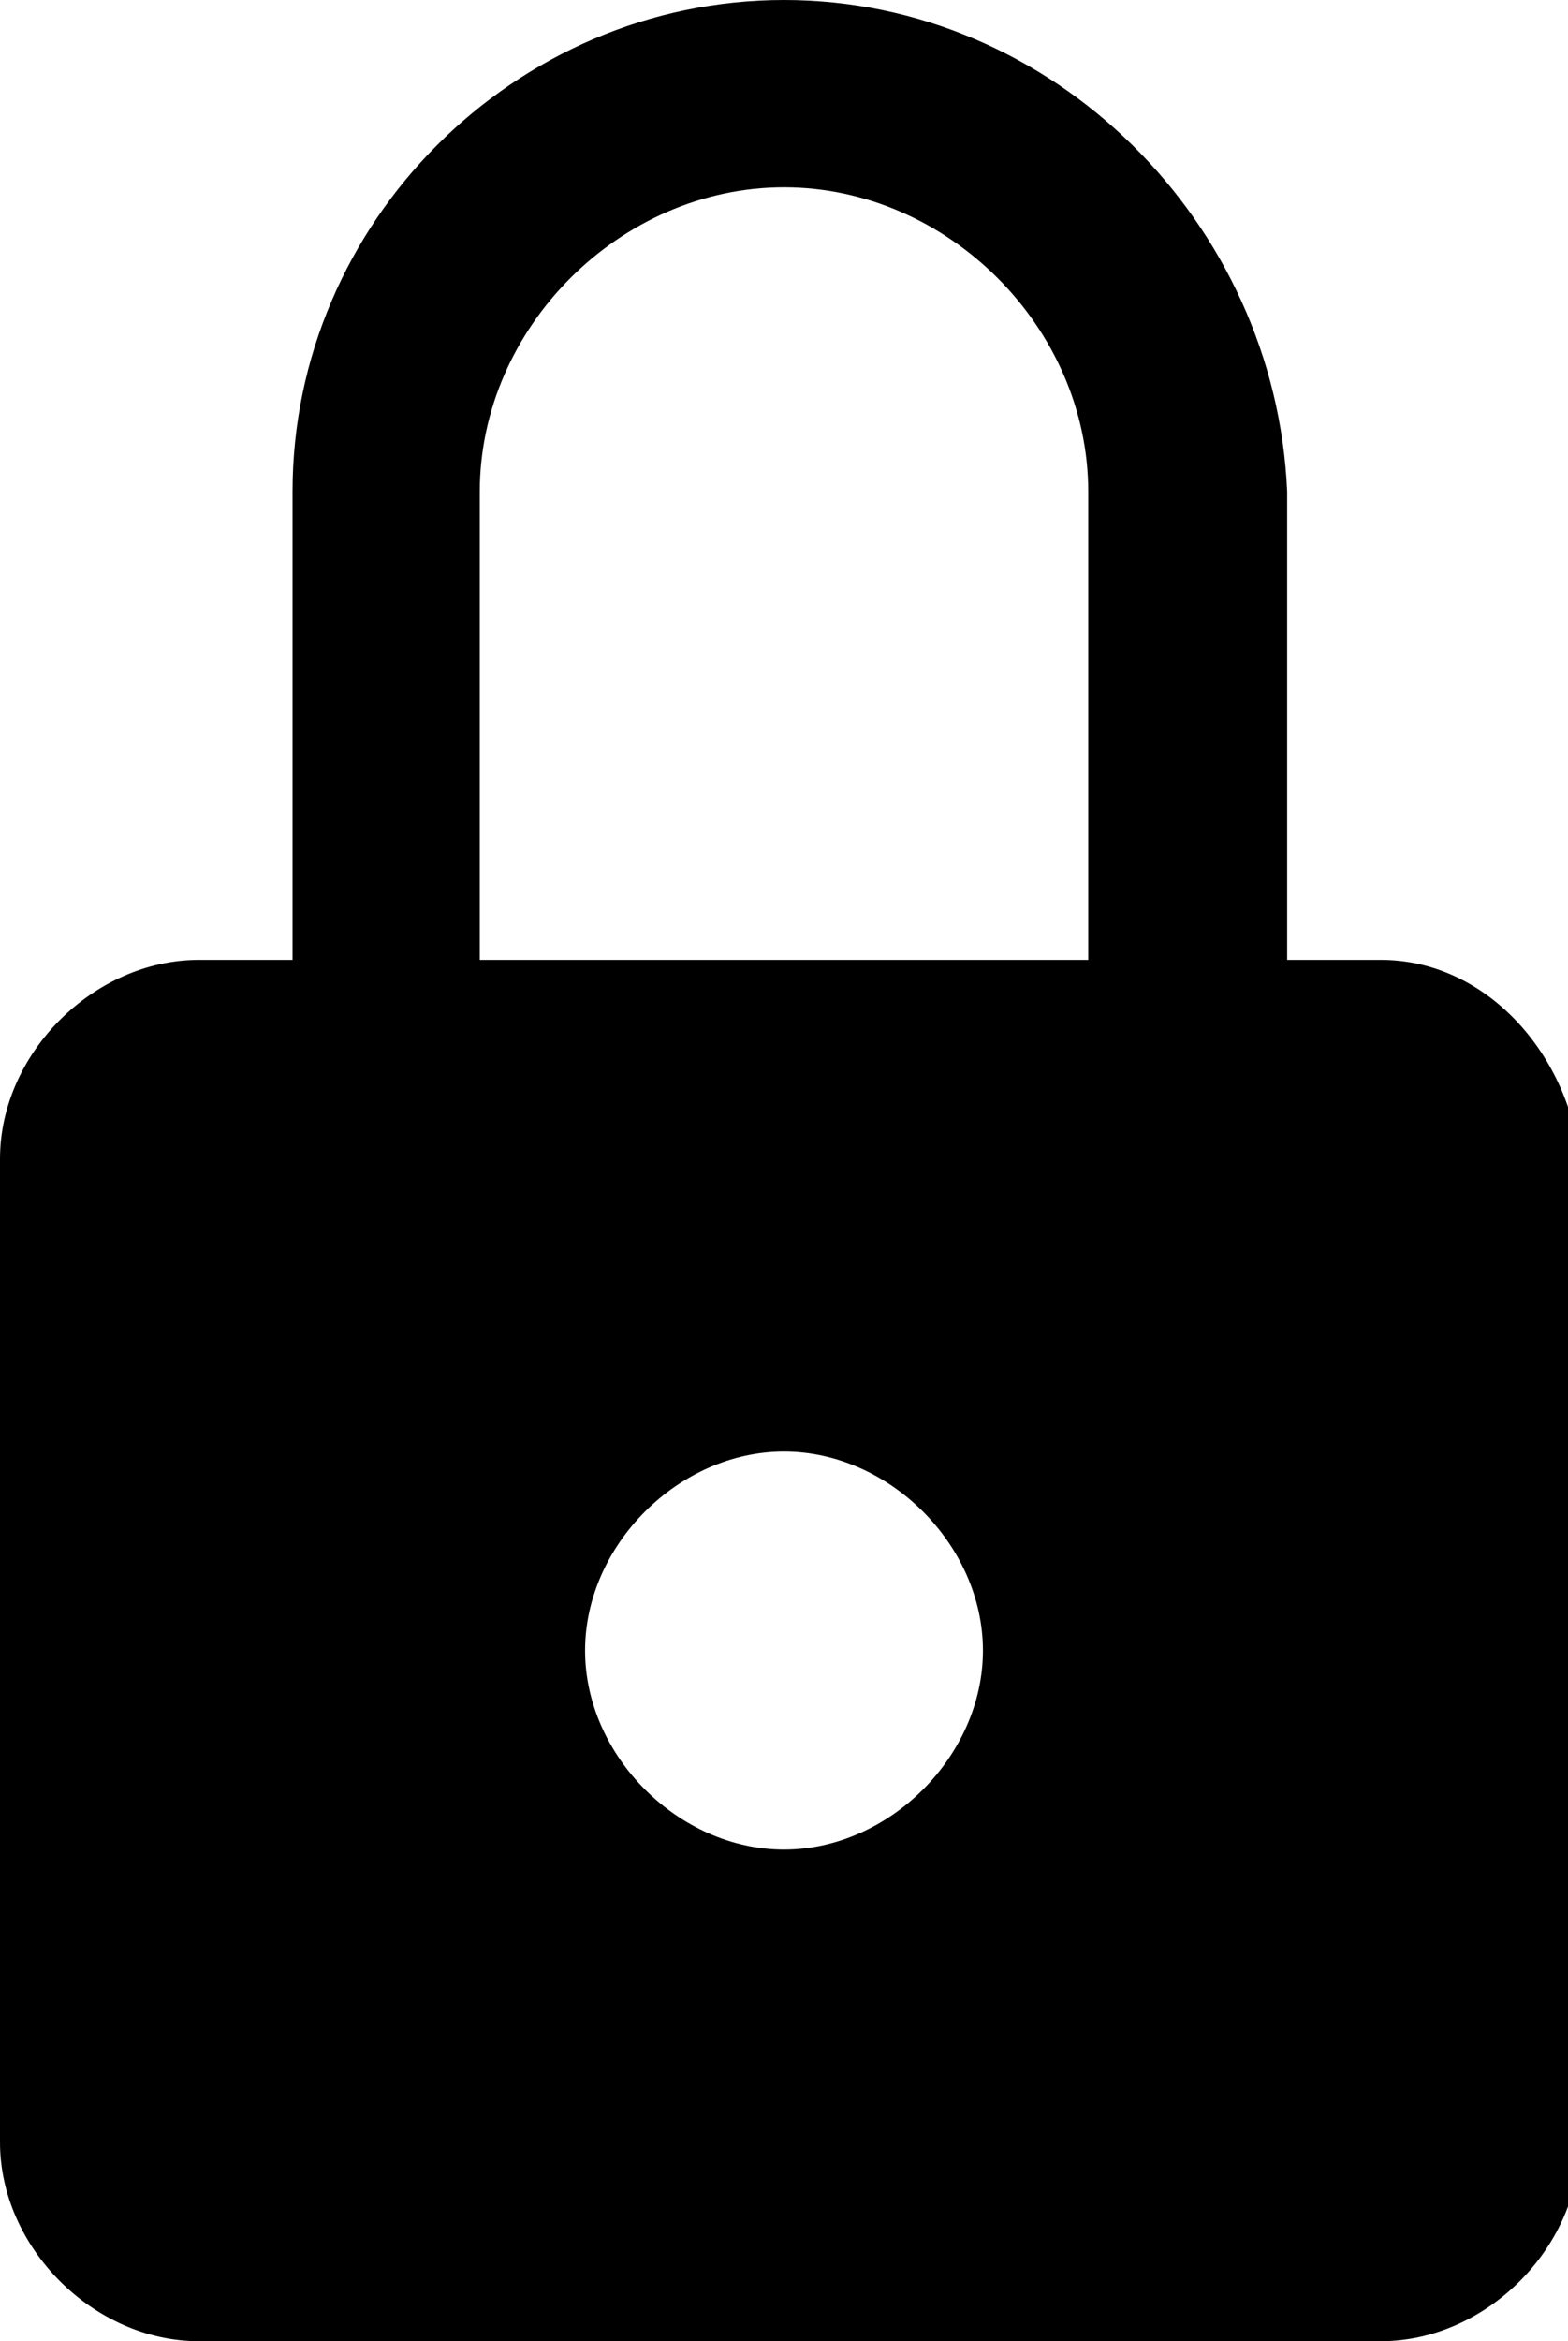 <?xml version="1.0" encoding="utf-8"?>
<!-- Generator: Adobe Illustrator 25.2.1, SVG Export Plug-In . SVG Version: 6.00 Build 0)  -->
<svg version="1.1" id="Capa_1" xmlns="http://www.w3.org/2000/svg" xmlns:xlink="http://www.w3.org/1999/xlink" x="0px" y="0px"
	 viewBox="0 0 13.4 20" style="enable-background:new 0 0 13.4 20;" xml:space="preserve">
<g>
	<g>
		<path d="M11.8,8.2h-0.8v-4C10.9,1.9,9,0,6.7,0S2.5,1.9,2.5,4.2v4H1.7C0.8,8.2,0,9,0,9.9v8.4C0,19.2,0.8,20,1.7,20h10.1
			c0.9,0,1.7-0.8,1.7-1.7V9.9C13.4,9,12.7,8.2,11.8,8.2z M6.7,15.8C5.8,15.8,5,15,5,14.1c0-0.9,0.8-1.7,1.7-1.7s1.7,0.8,1.7,1.7
			C8.4,15,7.6,15.8,6.7,15.8z M9.3,8.2H4.1v-4c0-1.4,1.2-2.6,2.6-2.6s2.6,1.2,2.6,2.6L9.3,8.2L9.3,8.2z"/>
	</g>
</g>
</svg>
